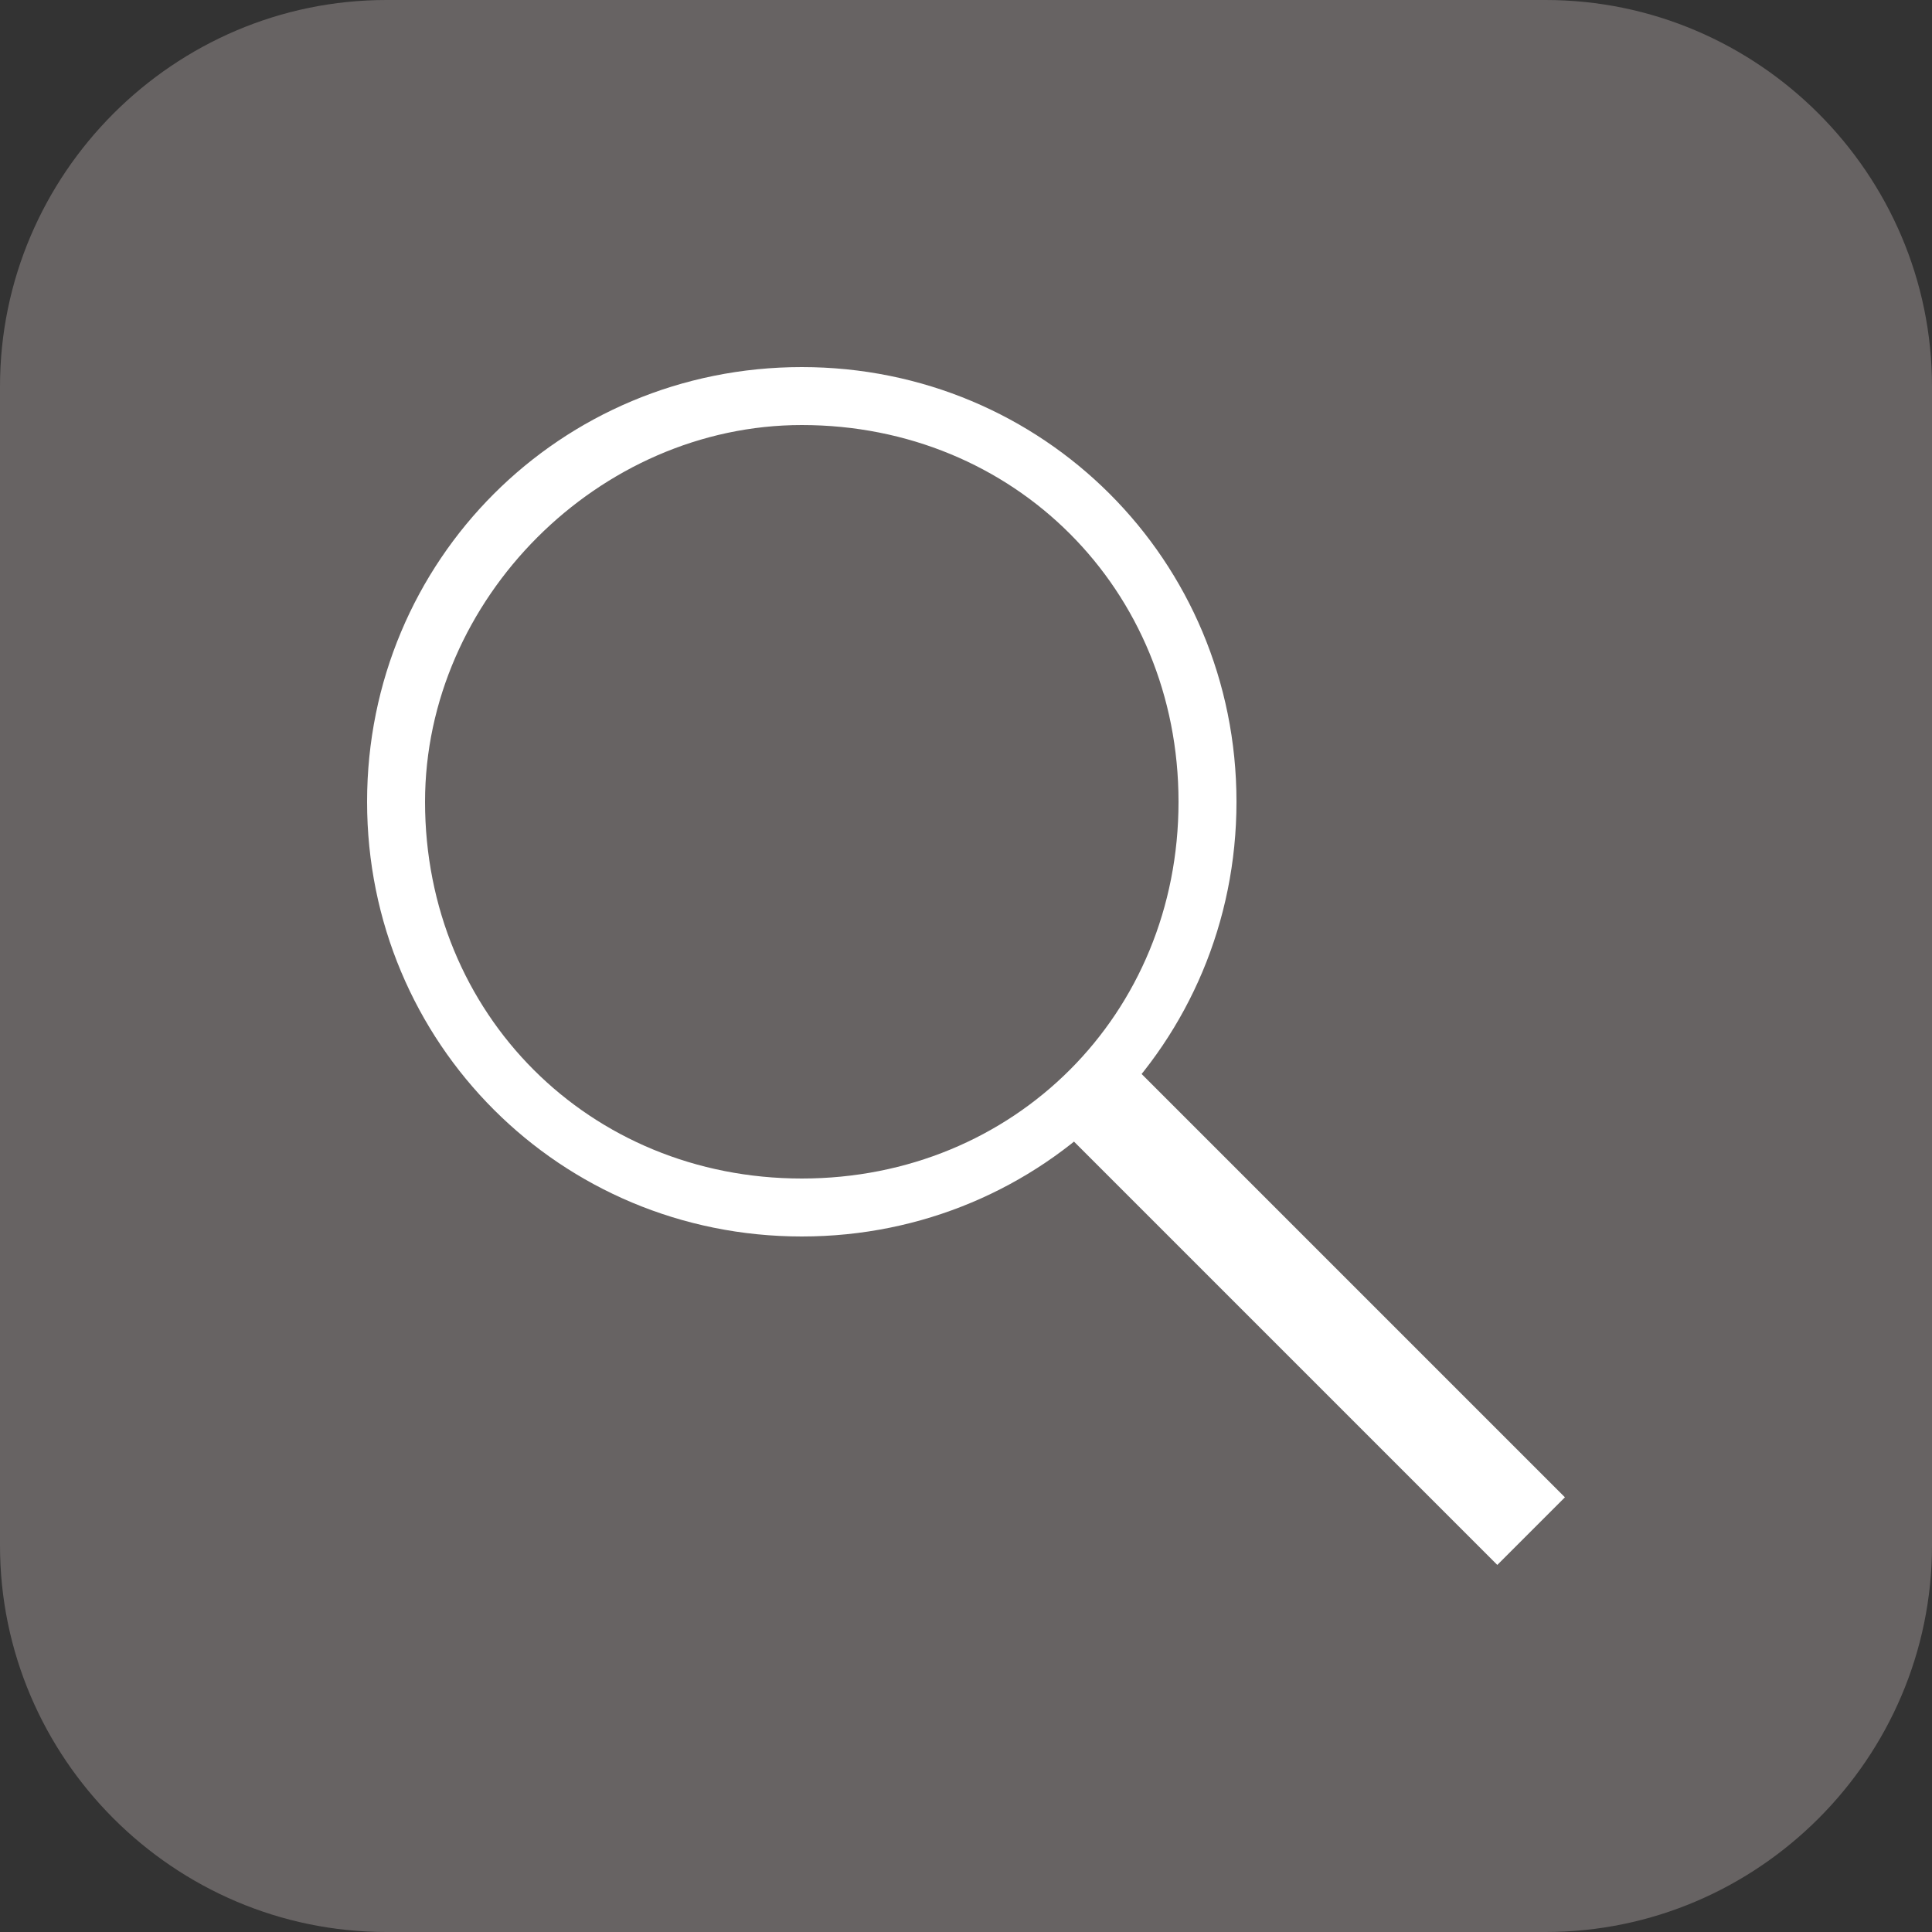 <?xml version="1.0" encoding="utf-8"?>
<!-- Generator: Adobe Illustrator 24.3.0, SVG Export Plug-In . SVG Version: 6.00 Build 0)  -->
<svg version="1.1" id="Layer_1" xmlns="http://www.w3.org/2000/svg" xmlns:xlink="http://www.w3.org/1999/xlink" x="0px" y="0px"
	 viewBox="0 0 20 20" style="enable-background:new 0 0 20 20;" xml:space="preserve">
<rect x="0" y="0" width="20" height="20" fill="#333333" stroke="none"/>
<style type="text/css">
	.st0{clip-path:url(#SVGID_2_);}
	.st1{fill:#676363;}
	.st2{fill:#FFFFFF;}
</style>
<g>
	<g>
		<g>
			<g>
				<g>
					<g>
						<defs>
							<rect id="SVGID_1_" width="20" height="20"/>
						</defs>
						<clipPath id="SVGID_2_">
							<use xlink:href="#SVGID_1_"  style="overflow:visible;"/>
						</clipPath>
						<g class="st0">
							<path class="st1" d="M4,0h12c2.2,0,4,1.8,4,4v12c0,2.2-1.8,4-4,4H4c-2.2,0-4-1.8-4-4V4C0,1.8,1.8,0,4,0z"/>
						</g>
					</g>
				</g>
			</g>
		</g>
	</g>
</g>
<g>
	<g>
		<g>
			<g>
				<path class="st2" d="M3.8,8.3c0-2.5,2-4.5,4.5-4.5l0,0c2.5,0,4.5,2,4.5,4.5l0,0c0,2.5-2,4.5-4.5,4.5l0,0
					C5.8,12.8,3.8,10.8,3.8,8.3L3.8,8.3z M4.4,8.3c0,2.2,1.7,3.9,3.9,3.9l0,0c2.2,0,3.9-1.7,3.9-3.9l0,0c0-2.2-1.7-3.9-3.9-3.9l0,0
					C6.2,4.4,4.4,6.2,4.4,8.3L4.4,8.3L4.4,8.3z"/>
			</g>
		</g>
		<g>
			<g>
				<polygon class="st2" points="11,11.7 11.7,11 16.2,15.5 15.5,16.2 11,11.7 				"/>
			</g>
		</g>
	</g>
</g>
</svg>
